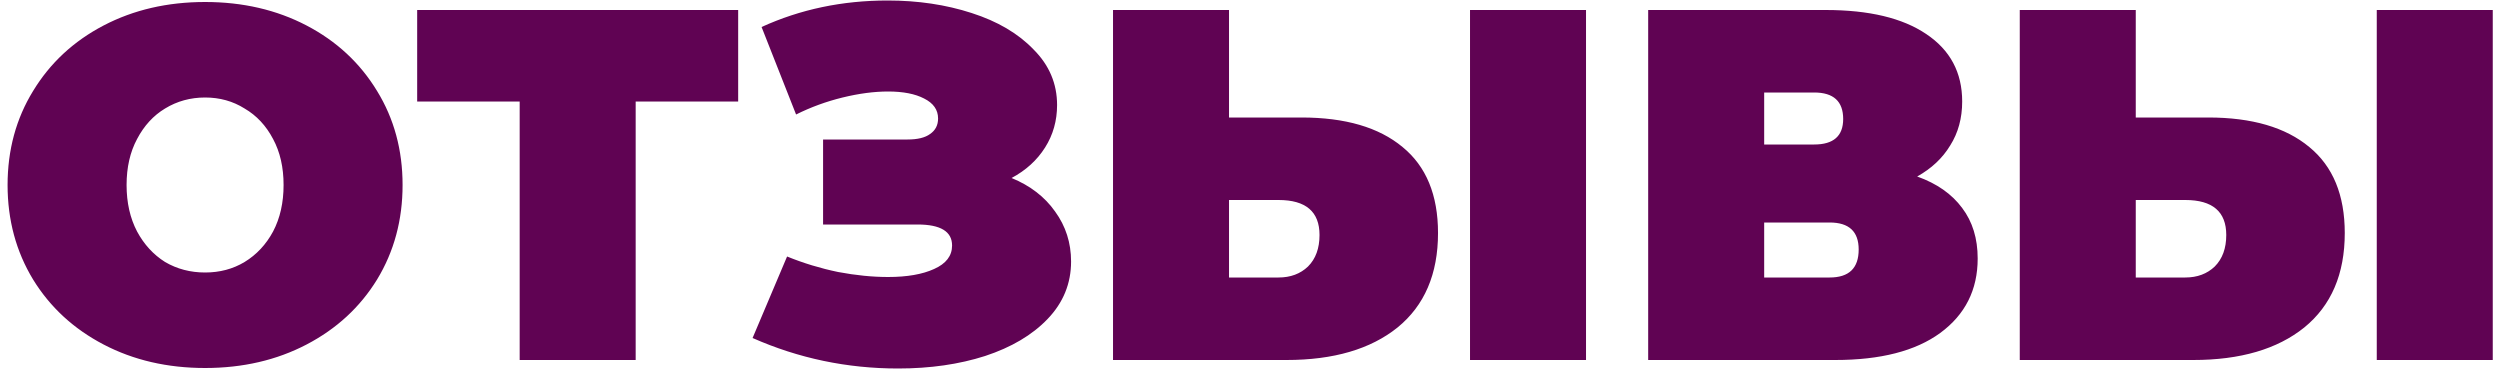 <?xml version="1.0" encoding="UTF-8"?> <svg xmlns="http://www.w3.org/2000/svg" width="250" height="37" viewBox="0 0 250 37" fill="none"> <path d="M20.508 36.8C16.742 36.8 13.358 36.017 10.358 34.45C7.358 32.883 5.008 30.717 3.308 27.95C1.608 25.15 0.758 22 0.758 18.5C0.758 15 1.608 11.867 3.308 9.1C5.008 6.3 7.358 4.117 10.358 2.55C13.358 0.983 16.742 0.2 20.508 0.2C24.275 0.2 27.658 0.983 30.658 2.55C33.658 4.117 36.008 6.3 37.708 9.1C39.408 11.867 40.258 15 40.258 18.5C40.258 22 39.408 25.15 37.708 27.95C36.008 30.717 33.658 32.883 30.658 34.45C27.658 36.017 24.275 36.8 20.508 36.8ZM20.508 27.25C21.975 27.25 23.292 26.9 24.458 26.2C25.658 25.467 26.608 24.45 27.308 23.15C28.008 21.817 28.358 20.267 28.358 18.5C28.358 16.733 28.008 15.2 27.308 13.9C26.608 12.567 25.658 11.55 24.458 10.85C23.292 10.117 21.975 9.75 20.508 9.75C19.042 9.75 17.708 10.117 16.508 10.85C15.342 11.55 14.408 12.567 13.708 13.9C13.008 15.2 12.658 16.733 12.658 18.5C12.658 20.267 13.008 21.817 13.708 23.15C14.408 24.45 15.342 25.467 16.508 26.2C17.708 26.9 19.042 27.25 20.508 27.25ZM73.817 10.15H63.567V36H51.967V10.15H41.717V1H73.817V10.15ZM101.158 17.8C103.025 18.567 104.475 19.683 105.508 21.15C106.575 22.617 107.108 24.283 107.108 26.15C107.108 28.35 106.325 30.267 104.758 31.9C103.225 33.5 101.142 34.733 98.508 35.6C95.908 36.433 93.008 36.85 89.808 36.85C84.708 36.85 79.858 35.833 75.258 33.8L78.708 25.65C80.342 26.317 82.042 26.833 83.808 27.2C85.575 27.533 87.242 27.7 88.808 27.7C90.708 27.7 92.242 27.433 93.408 26.9C94.608 26.367 95.208 25.583 95.208 24.55C95.208 23.15 94.058 22.45 91.758 22.45H82.308V13.95H90.758C91.758 13.95 92.508 13.767 93.008 13.4C93.542 13.033 93.808 12.517 93.808 11.85C93.808 10.983 93.342 10.317 92.408 9.85C91.508 9.383 90.308 9.15 88.808 9.15C87.408 9.15 85.892 9.35 84.258 9.75C82.625 10.15 81.075 10.717 79.608 11.45L76.158 2.7C80.025 0.933 84.225 0.05 88.758 0.05C91.792 0.05 94.592 0.467 97.158 1.3C99.758 2.133 101.825 3.35 103.358 4.95C104.925 6.517 105.708 8.367 105.708 10.5C105.708 12.067 105.308 13.483 104.508 14.75C103.708 16.017 102.592 17.033 101.158 17.8ZM130.152 11.75C134.519 11.75 137.885 12.733 140.252 14.7C142.619 16.633 143.802 19.5 143.802 23.3C143.802 27.4 142.452 30.55 139.752 32.75C137.052 34.917 133.352 36 128.652 36H111.302V1H122.902V11.75H130.152ZM127.852 27.75C129.052 27.75 130.035 27.383 130.802 26.65C131.569 25.883 131.952 24.833 131.952 23.5C131.952 21.167 130.585 20 127.852 20H122.902V27.75H127.852ZM147.002 1H158.602V36H147.002V1ZM191.718 17.65C193.684 18.35 195.184 19.4 196.218 20.8C197.251 22.167 197.768 23.85 197.768 25.85C197.768 28.983 196.518 31.467 194.018 33.3C191.551 35.1 188.051 36 183.518 36H164.818V1H182.568C186.901 1 190.251 1.8 192.618 3.4C195.018 5 196.218 7.25 196.218 10.15C196.218 11.817 195.818 13.283 195.018 14.55C194.251 15.817 193.151 16.85 191.718 17.65ZM176.418 14.45H181.418C183.351 14.45 184.318 13.6 184.318 11.9C184.318 10.133 183.351 9.25 181.418 9.25H176.418V14.45ZM182.968 27.75C184.901 27.75 185.868 26.817 185.868 24.95C185.868 23.15 184.901 22.25 182.968 22.25H176.418V27.75H182.968ZM220.826 11.75C225.193 11.75 228.559 12.733 230.926 14.7C233.293 16.633 234.476 19.5 234.476 23.3C234.476 27.4 233.126 30.55 230.426 32.75C227.726 34.917 224.026 36 219.326 36H201.976V1H213.576V11.75H220.826ZM218.526 27.75C219.726 27.75 220.709 27.383 221.476 26.65C222.243 25.883 222.626 24.833 222.626 23.5C222.626 21.167 221.259 20 218.526 20H213.576V27.75H218.526ZM237.676 1H249.276V36H237.676V1Z" fill="#600353"></path> </svg> 